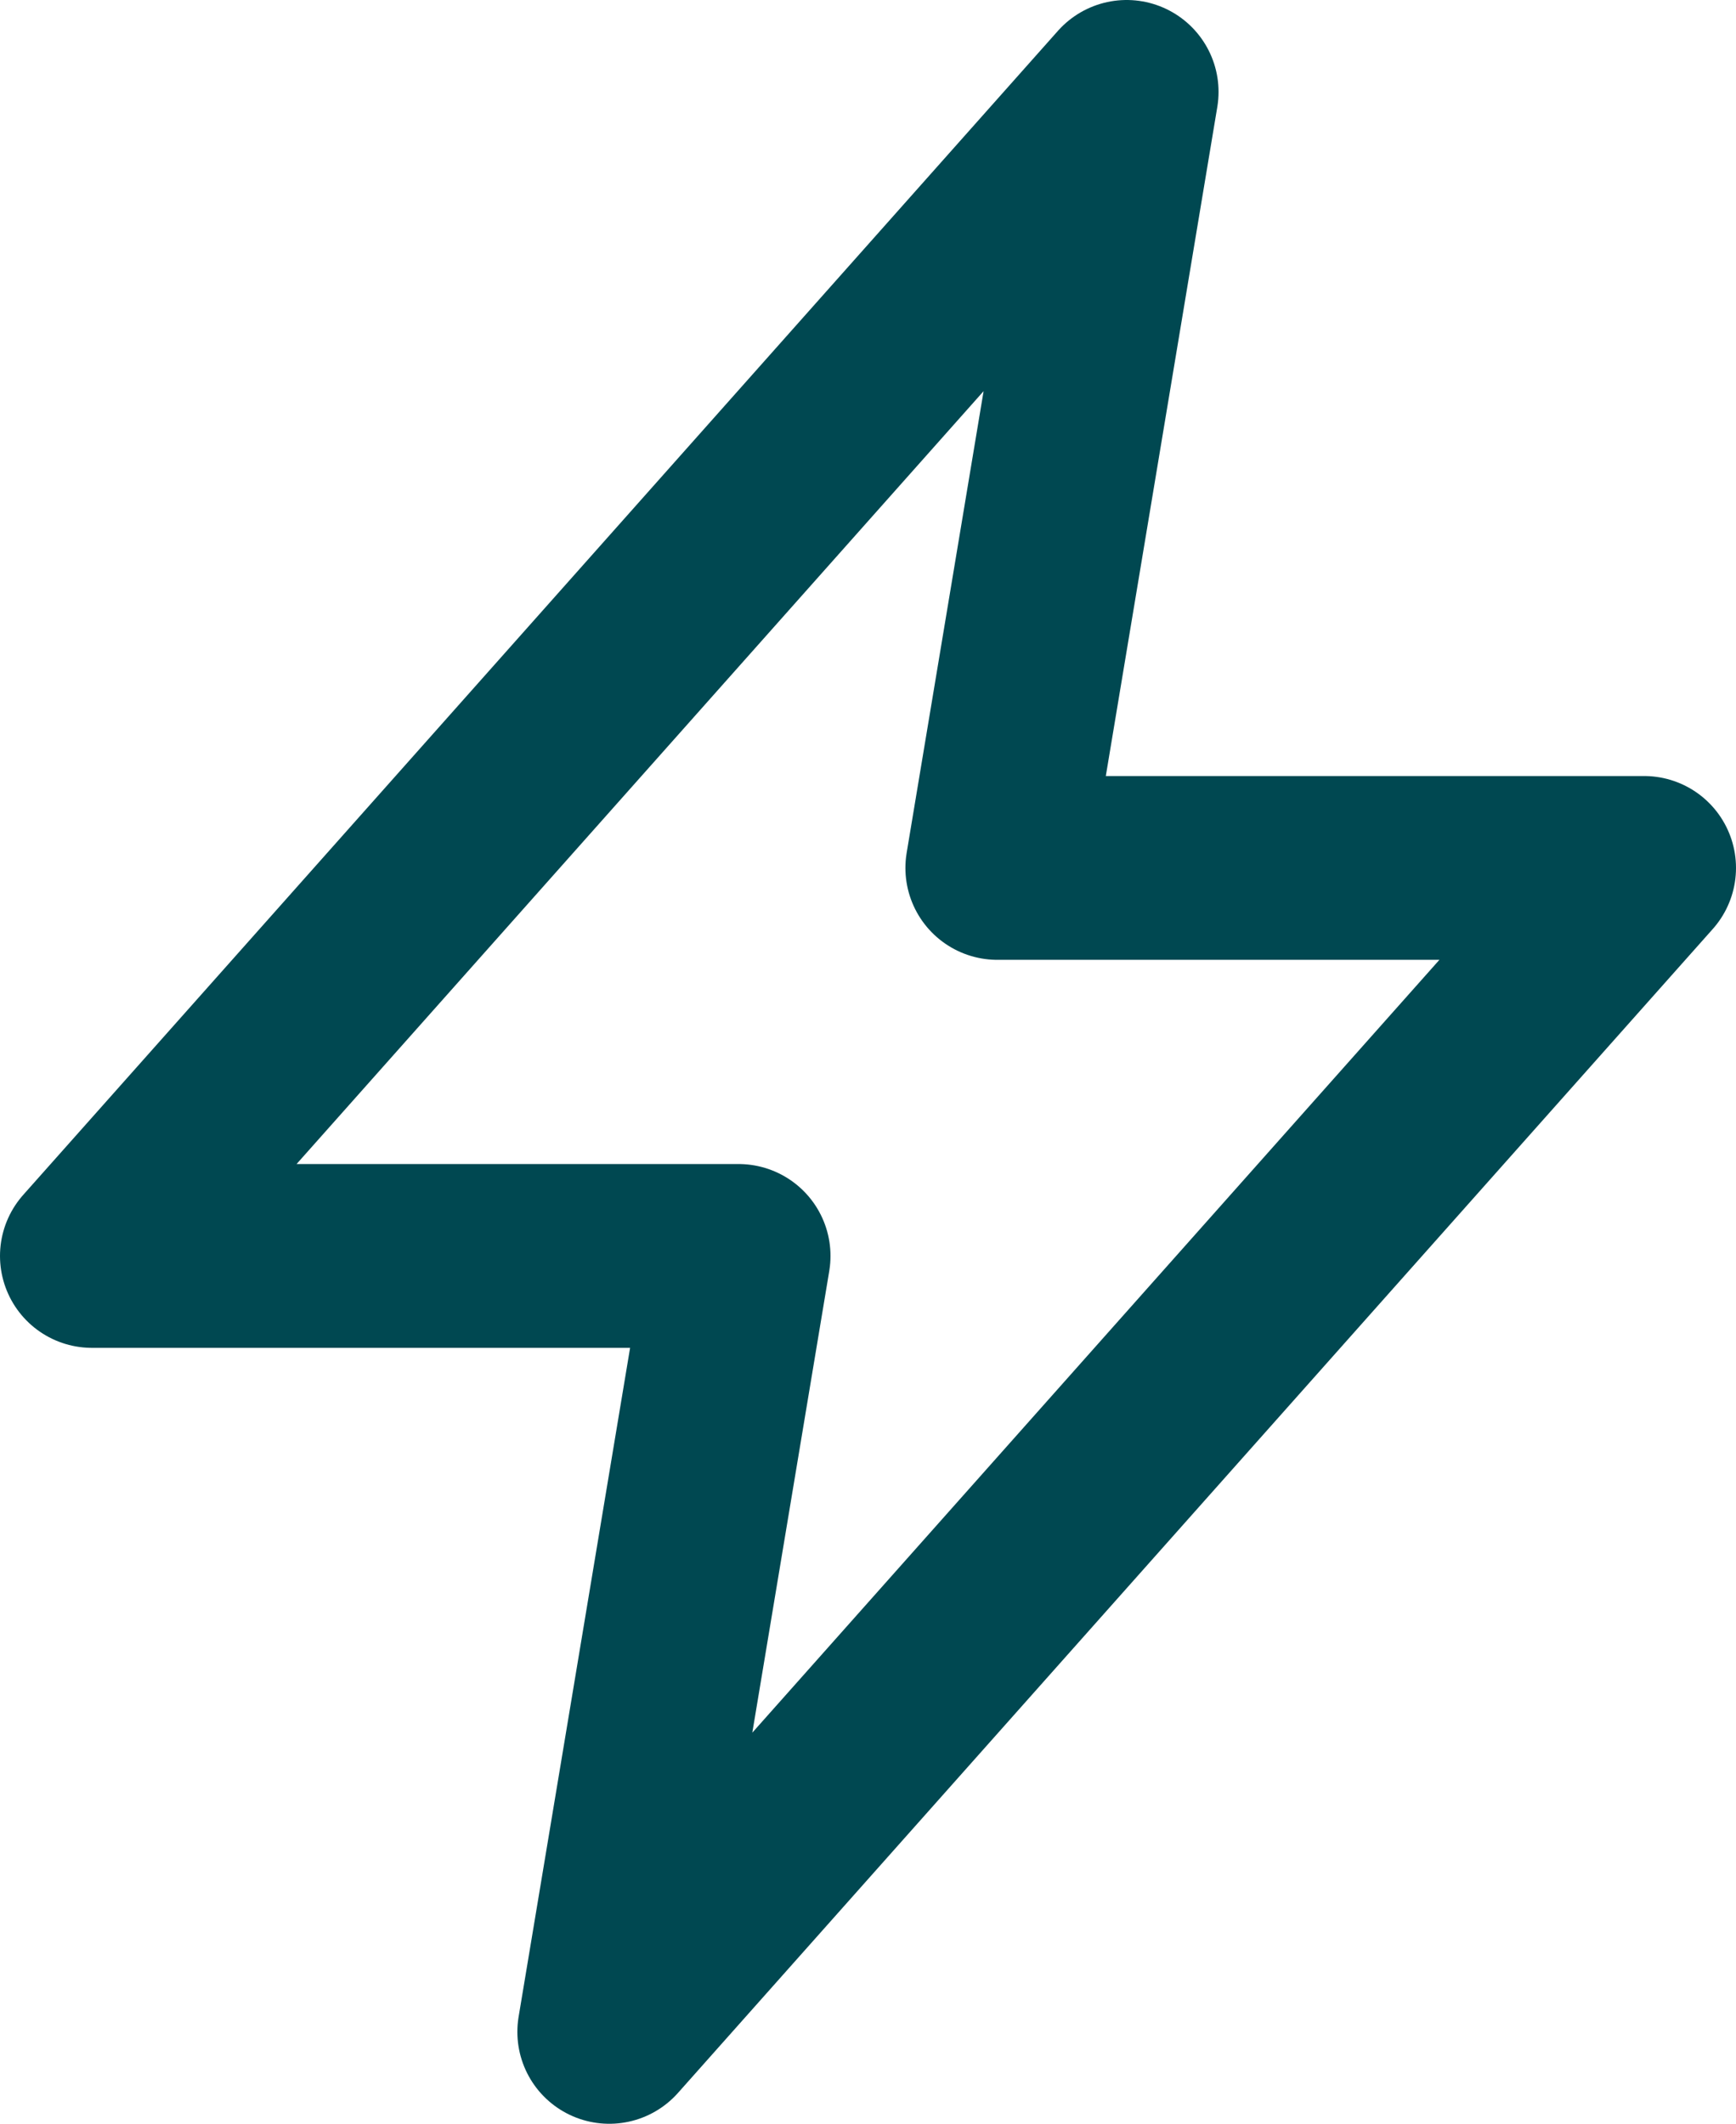 <?xml version="1.0" encoding="UTF-8"?> <svg xmlns="http://www.w3.org/2000/svg" width="18.888" height="23.109" viewBox="0 0 18.888 23.109"><path id="Path_1453" data-name="Path 1453" d="M10.851,9.444,12.258,1,1,13.666H8.036L6.629,22.109,17.888,9.444Z" fill="none" stroke="#004851" stroke-linejoin="round" stroke-width="2"></path></svg> 